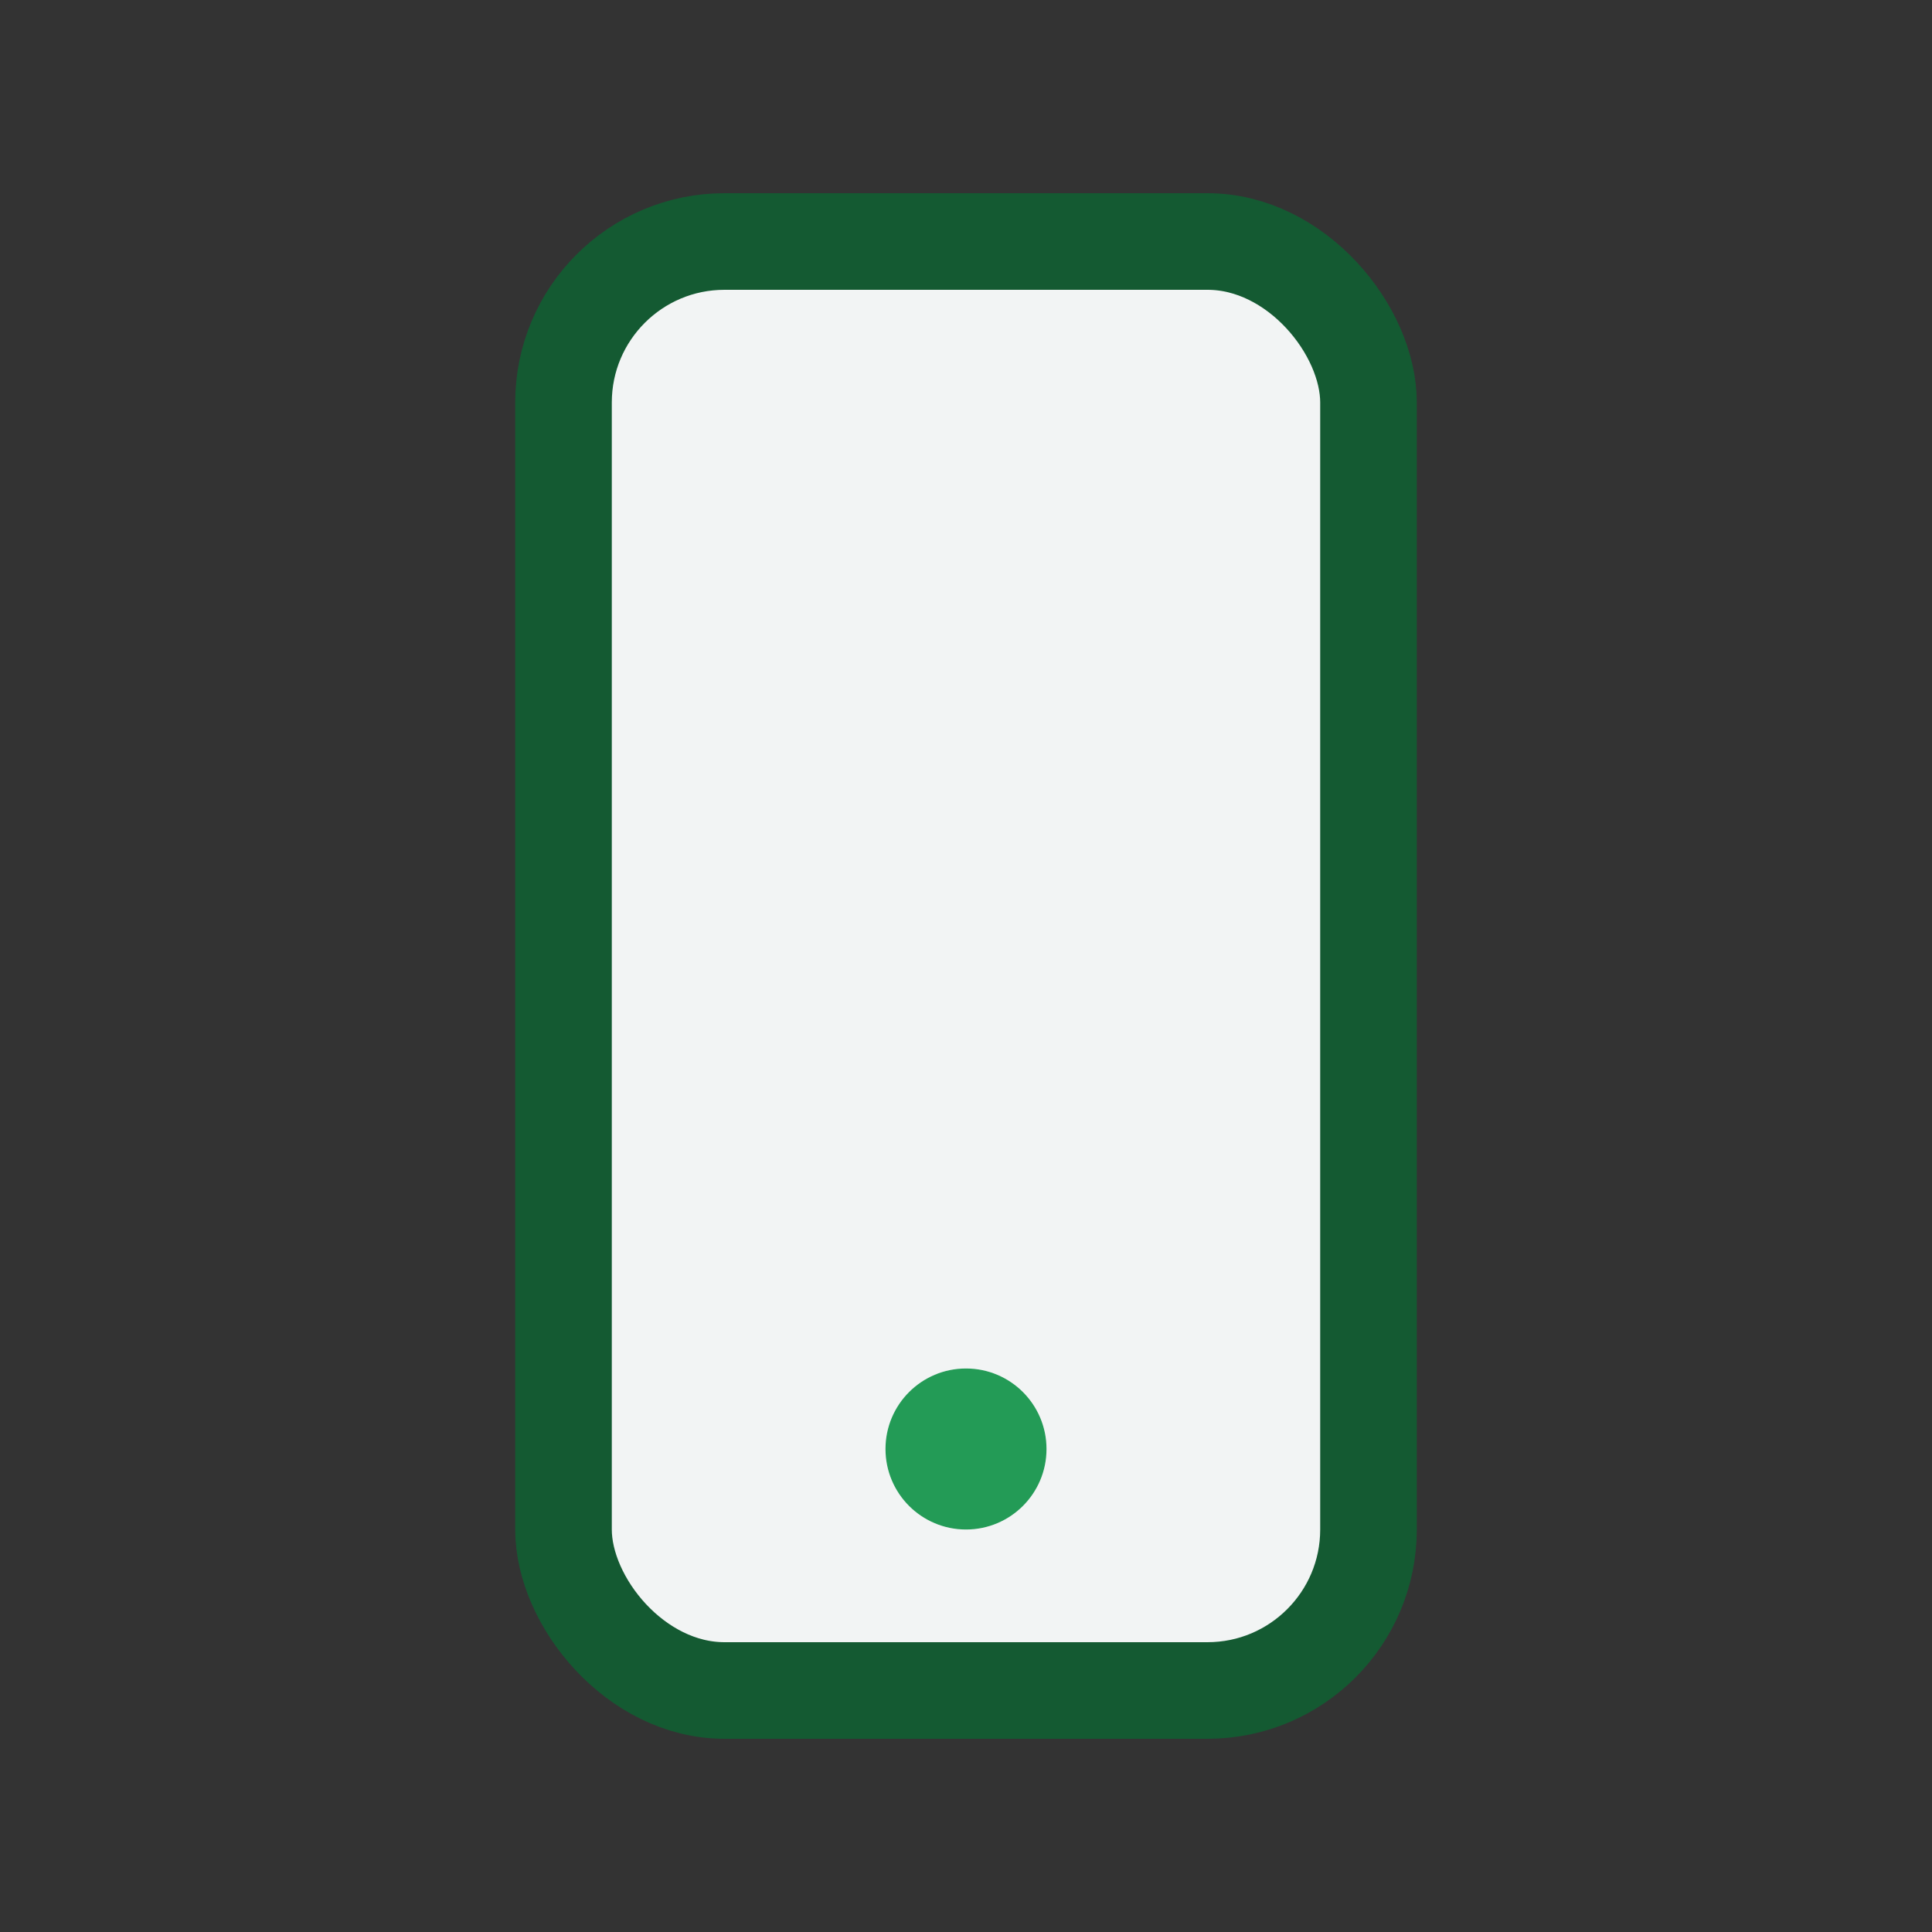 <?xml version="1.0" encoding="UTF-8"?>
<svg xmlns="http://www.w3.org/2000/svg" viewBox="0 0 24 24" width="32" height="32"><rect x="0" y="0" width="24" height="24" fill="#333333" stroke="none"/><rect x="7" y="3" width="10" height="18" rx="2" fill="#F2F4F4" stroke="#145A32" stroke-width="1.2"/><circle cx="12" cy="18" r="1" fill="#239B56"/></svg>